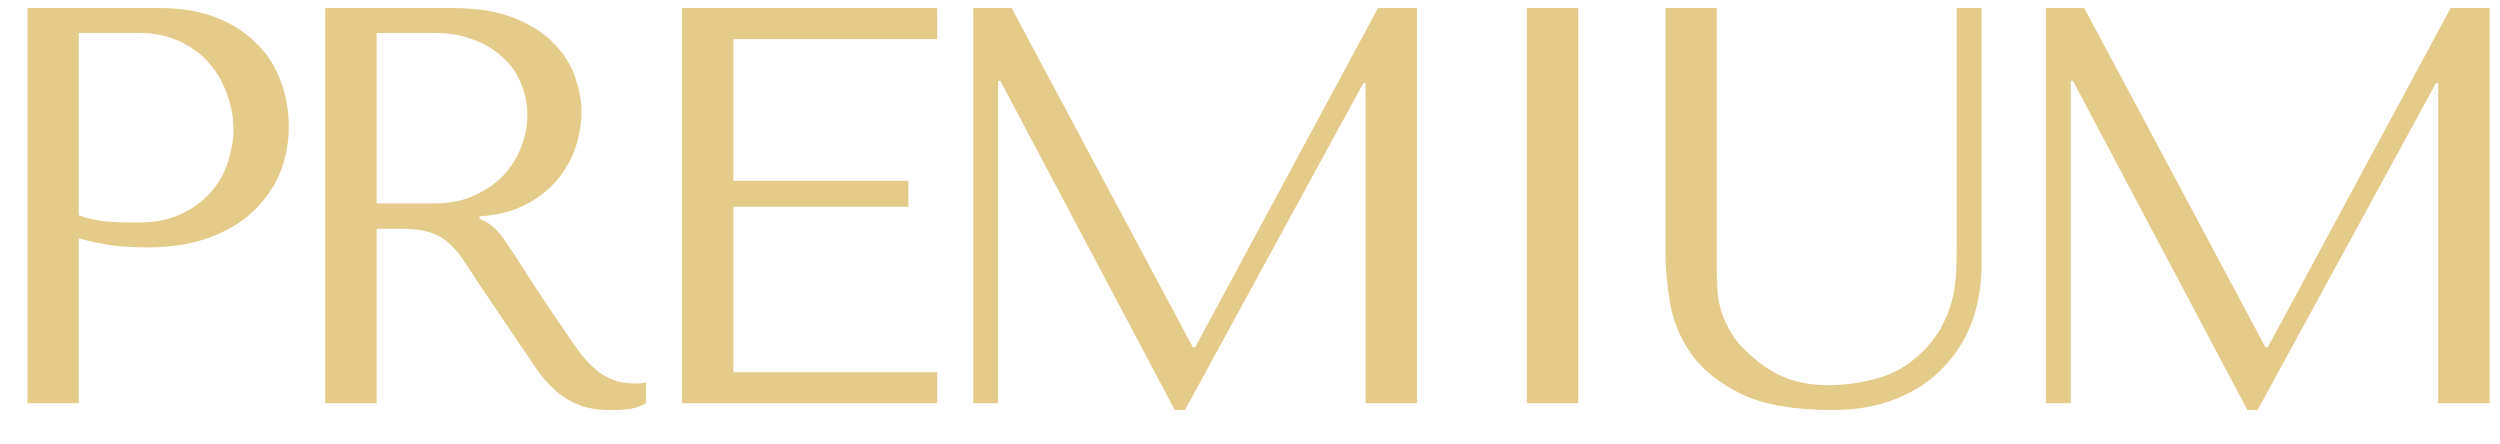 <svg width="62" height="11" viewBox="0 0 62 11" fill="none" xmlns="http://www.w3.org/2000/svg">
<path d="M1.954 5.912C2.197 5.977 2.458 6.033 2.738 6.08C3.018 6.117 3.326 6.136 3.662 6.136C4.231 6.136 4.735 6.057 5.174 5.898C5.613 5.739 5.977 5.525 6.266 5.254C6.565 4.974 6.789 4.657 6.938 4.302C7.087 3.938 7.162 3.551 7.162 3.14C7.162 2.748 7.097 2.375 6.966 2.02C6.835 1.656 6.635 1.343 6.364 1.082C6.103 0.811 5.771 0.597 5.37 0.438C4.969 0.279 4.497 0.2 3.956 0.2H0.68V10H1.954V5.912ZM1.954 0.816H3.424C3.816 0.816 4.161 0.886 4.46 1.026C4.759 1.166 5.006 1.353 5.202 1.586C5.398 1.81 5.543 2.067 5.636 2.356C5.739 2.636 5.79 2.916 5.79 3.196C5.79 3.467 5.743 3.742 5.65 4.022C5.566 4.293 5.426 4.54 5.23 4.764C5.034 4.988 4.787 5.17 4.488 5.31C4.189 5.45 3.83 5.52 3.41 5.52C3.121 5.52 2.855 5.511 2.612 5.492C2.369 5.464 2.15 5.413 1.954 5.338V0.816ZM8.066 0.2V10H9.34V5.674H9.956C10.217 5.674 10.432 5.697 10.6 5.744C10.777 5.791 10.936 5.87 11.076 5.982C11.216 6.094 11.347 6.239 11.468 6.416C11.589 6.593 11.734 6.813 11.902 7.074L13.008 8.712C13.148 8.927 13.283 9.123 13.414 9.3C13.554 9.477 13.703 9.631 13.862 9.762C14.021 9.883 14.198 9.981 14.394 10.056C14.599 10.131 14.842 10.168 15.122 10.168C15.327 10.168 15.495 10.159 15.626 10.14C15.757 10.121 15.887 10.075 16.018 10V9.482C15.971 9.491 15.925 9.501 15.878 9.51C15.831 9.51 15.785 9.51 15.738 9.51C15.542 9.51 15.369 9.482 15.22 9.426C15.071 9.37 14.931 9.291 14.8 9.188C14.669 9.076 14.543 8.945 14.422 8.796C14.301 8.637 14.175 8.46 14.044 8.264C13.652 7.695 13.349 7.242 13.134 6.906C12.919 6.561 12.747 6.295 12.616 6.108C12.495 5.921 12.392 5.786 12.308 5.702C12.233 5.618 12.14 5.548 12.028 5.492L11.888 5.422V5.366C12.336 5.338 12.719 5.24 13.036 5.072C13.363 4.904 13.629 4.694 13.834 4.442C14.039 4.19 14.189 3.919 14.282 3.63C14.375 3.331 14.422 3.042 14.422 2.762C14.422 2.51 14.371 2.235 14.268 1.936C14.175 1.637 14.007 1.362 13.764 1.11C13.531 0.849 13.209 0.634 12.798 0.466C12.387 0.289 11.869 0.2 11.244 0.2H8.066ZM9.34 0.816H10.754C11.109 0.816 11.426 0.867 11.706 0.97C11.995 1.073 12.243 1.217 12.448 1.404C12.653 1.581 12.807 1.796 12.91 2.048C13.022 2.3 13.078 2.575 13.078 2.874C13.078 3.126 13.027 3.383 12.924 3.644C12.831 3.896 12.686 4.129 12.49 4.344C12.294 4.549 12.051 4.717 11.762 4.848C11.482 4.979 11.155 5.044 10.782 5.044H9.34V0.816ZM16.915 0.2V10H23.243V9.23H18.189V5.128H22.529V4.484H18.189V0.97H23.243V0.2H16.915ZM25.089 0.2H24.137V10H24.753V2.006H24.809L29.135 10.168H29.387L33.811 2.062H33.867V10H35.141V0.2H34.175L29.639 8.614H29.583L25.089 0.2ZM37.866 0.2V10H39.14V0.2H37.866ZM41.302 0.2V6.22C41.302 6.603 41.339 7.027 41.414 7.494C41.488 7.951 41.666 8.381 41.946 8.782C42.226 9.174 42.641 9.505 43.192 9.776C43.742 10.037 44.494 10.168 45.446 10.168C46.043 10.168 46.57 10.075 47.028 9.888C47.494 9.701 47.882 9.445 48.19 9.118C48.507 8.791 48.745 8.413 48.904 7.984C49.062 7.545 49.142 7.079 49.142 6.584V0.2H48.526V6.122C48.526 6.327 48.521 6.537 48.512 6.752C48.502 6.957 48.474 7.167 48.428 7.382C48.381 7.587 48.306 7.793 48.204 7.998C48.11 8.203 47.97 8.409 47.784 8.614C47.448 8.978 47.07 9.225 46.65 9.356C46.23 9.487 45.791 9.552 45.334 9.552C44.942 9.552 44.592 9.491 44.284 9.37C43.985 9.249 43.7 9.067 43.43 8.824C43.215 8.637 43.052 8.451 42.94 8.264C42.828 8.077 42.744 7.895 42.688 7.718C42.632 7.531 42.599 7.345 42.59 7.158C42.58 6.971 42.576 6.785 42.576 6.598V0.2H41.302ZM51.69 0.2H50.738V10H51.354V2.006H51.41L55.736 10.168H55.988L60.412 2.062H60.468V10H61.742V0.2H60.776L56.24 8.614H56.184L51.69 0.2Z" fill="#E4CB89"/>
</svg>
